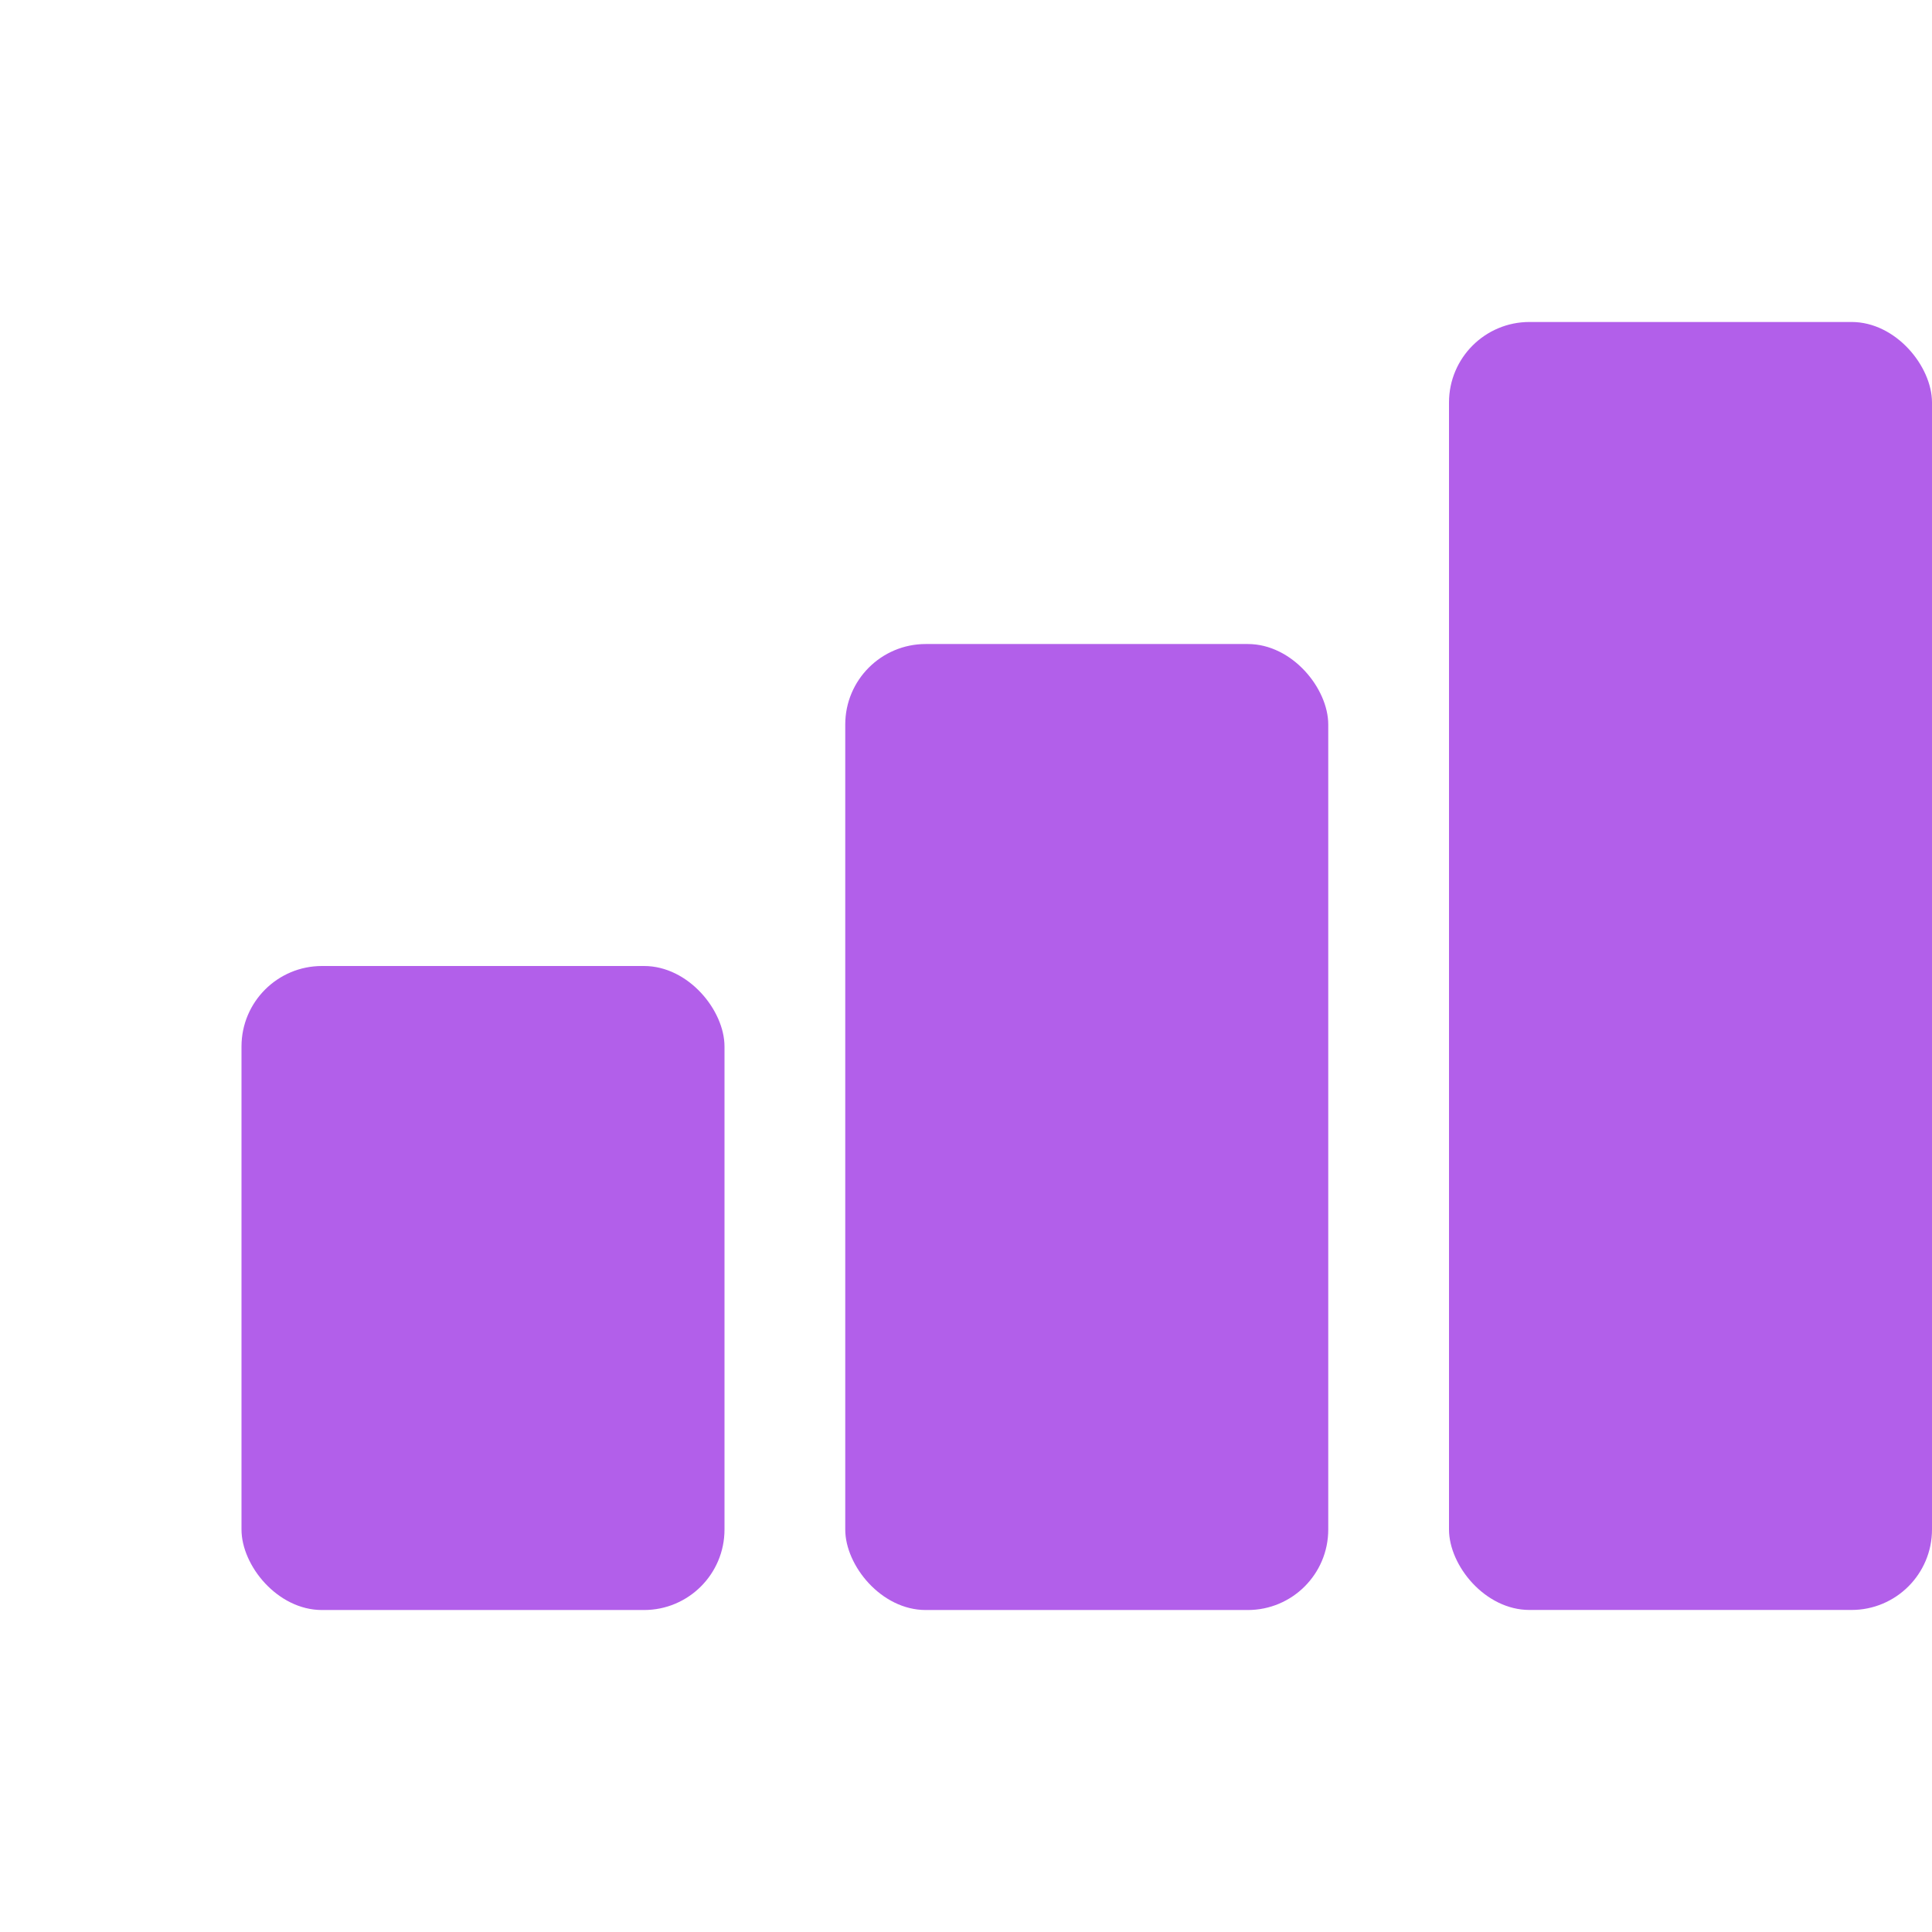 <svg width="32" height="32" viewBox="0 0 32 32" fill="none" xmlns="http://www.w3.org/2000/svg">
<rect x="4" y="16" width="8" height="10.667" rx="1.333" fill="#B25FEA"/>
<rect x="14" y="10.667" width="8" height="16" rx="1.333" fill="#B25FEA"/>
<rect x="24" y="5.333" width="8" height="21.333" rx="1.333" fill="#B25FEA"/>
</svg>
